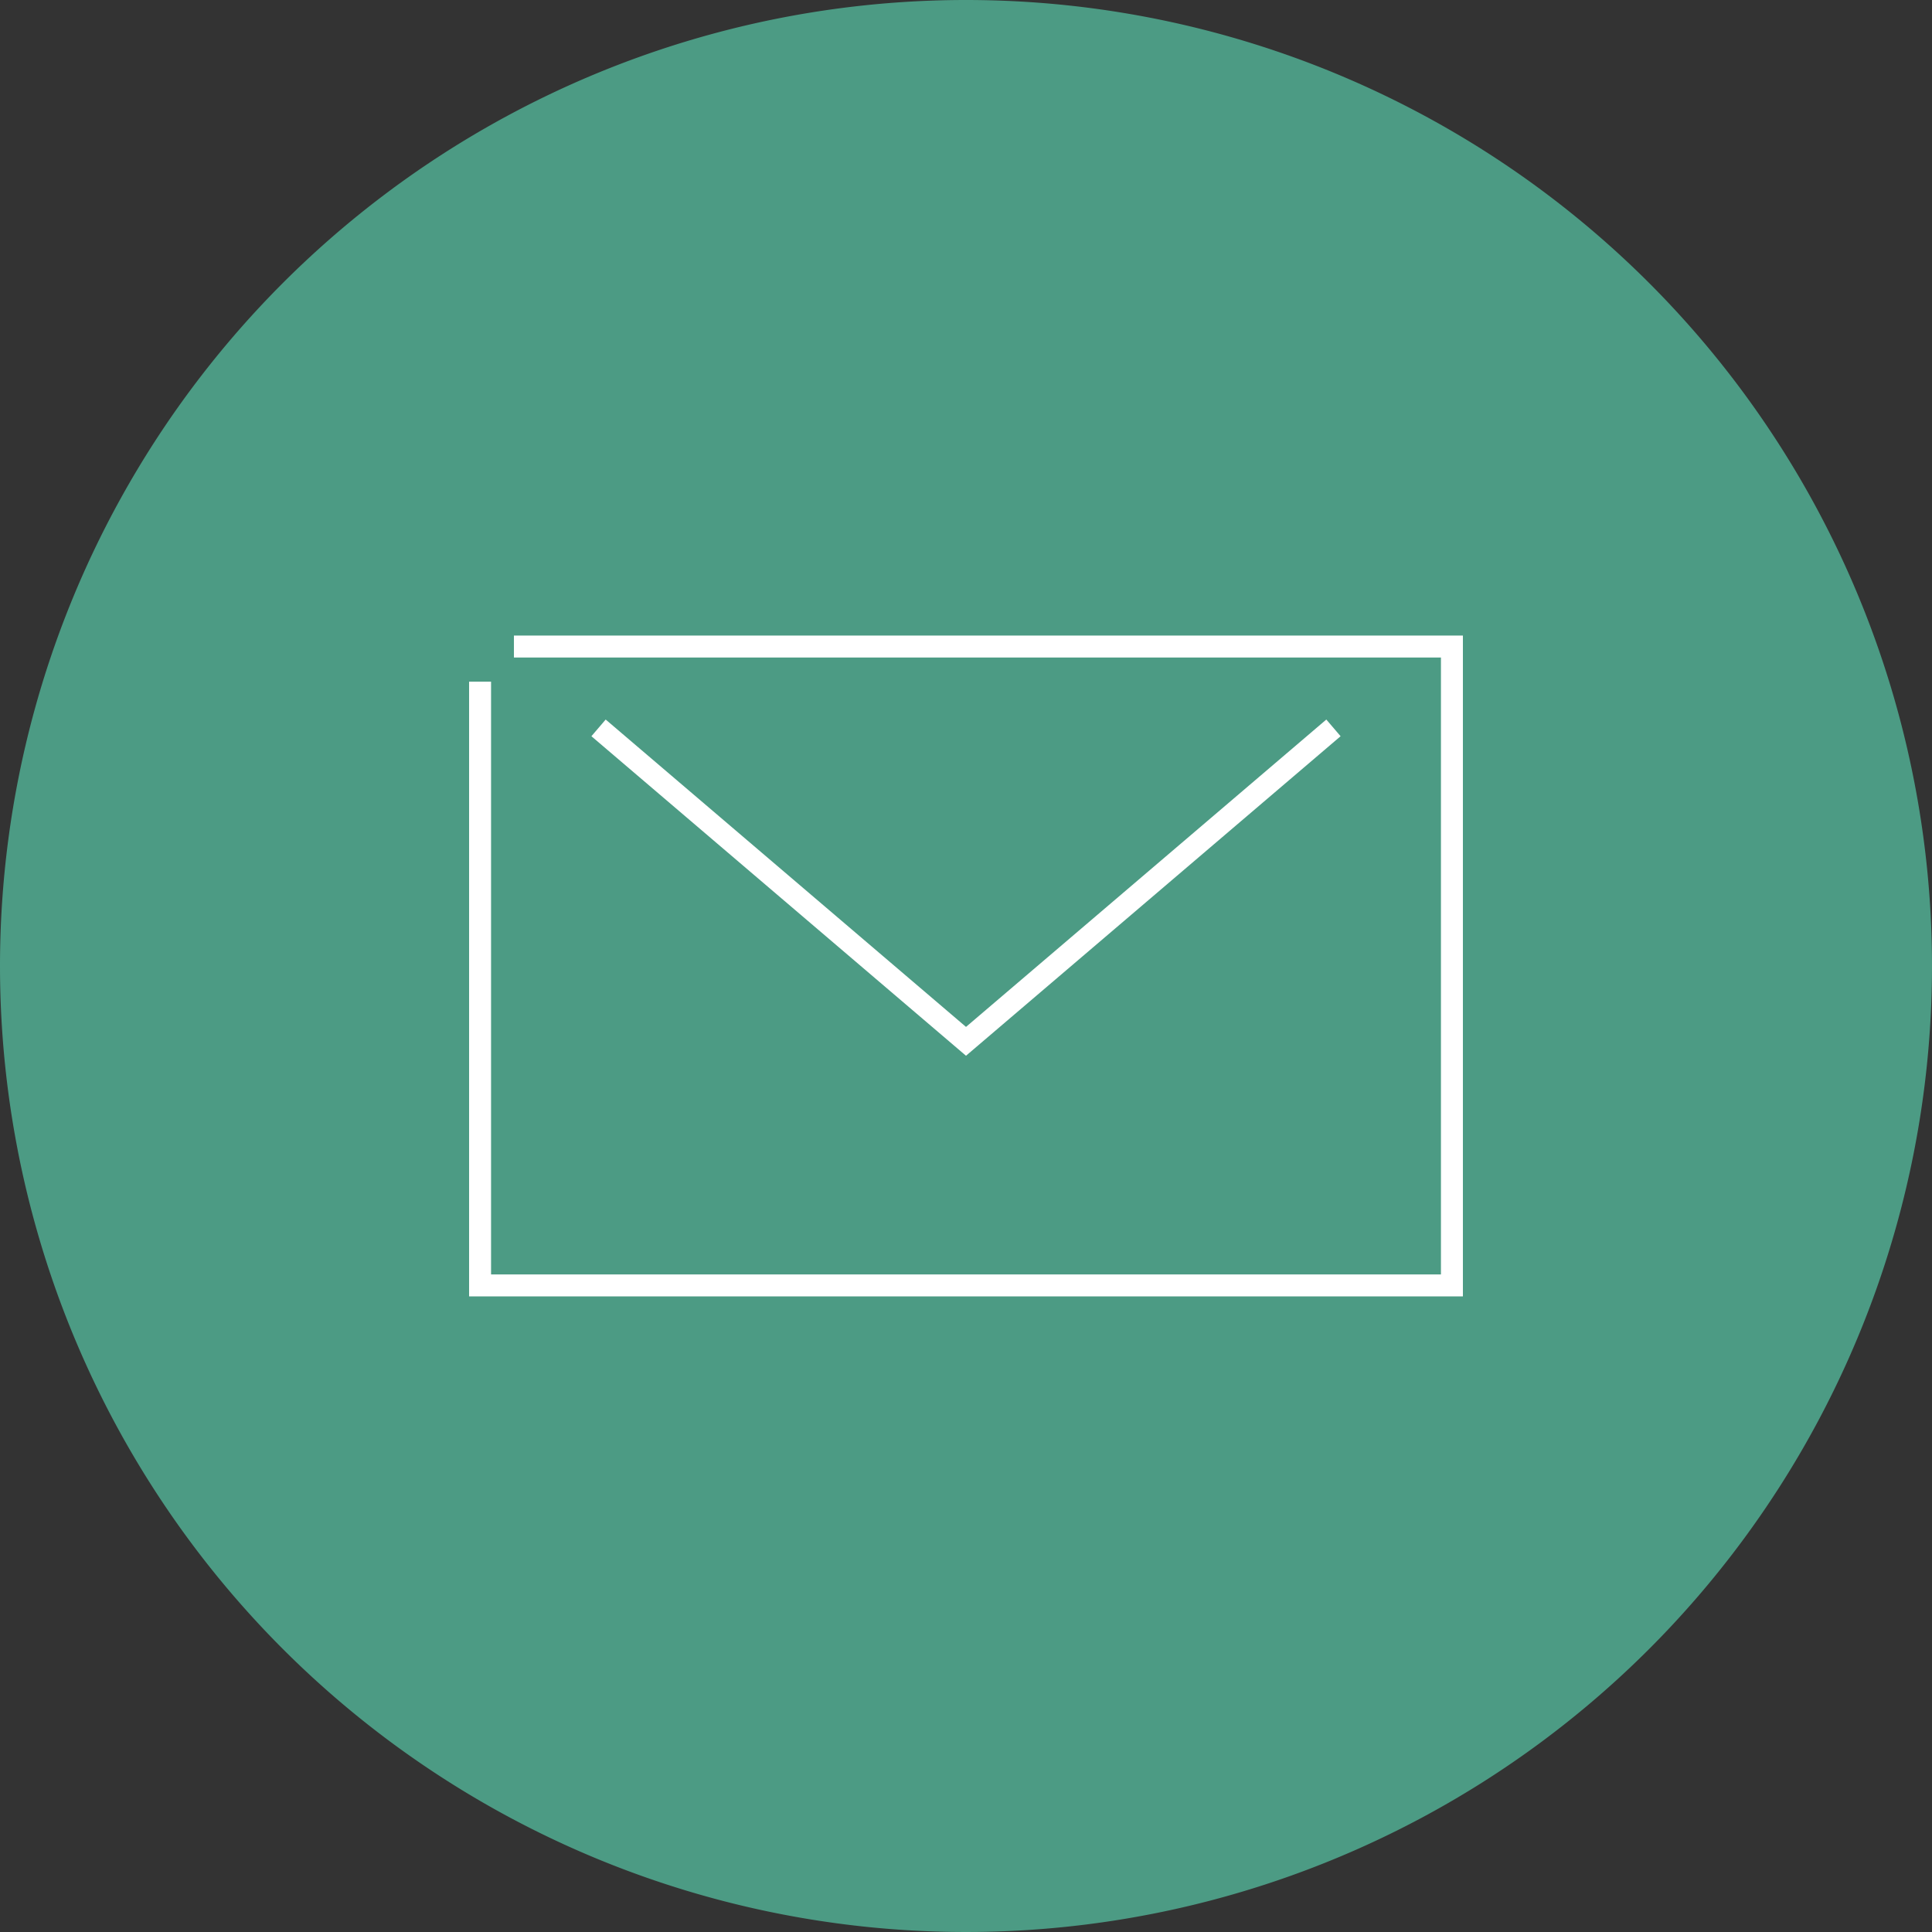 <svg xmlns="http://www.w3.org/2000/svg" xmlns:xlink="http://www.w3.org/1999/xlink" width="88" height="88" viewBox="0 0 88 88"><rect x="0" y="0" width="88" height="88" fill="#333333" stroke="none"/><defs><clipPath id="a"><rect width="88" height="88" fill="none"/></clipPath></defs><g clip-path="url(#a)"><path d="M44,0A44,44,0,1,1,0,44,44,44,0,0,1,44,0" fill="#4c9b84"/><path d="M66.633,59.049H21.367v-28h1v27H65.633v-28.1H23.409v-1H66.633Z" fill="#fff"/><path d="M44,48.088,26.938,33.534l.65-.76L44,46.774l16.412-14,.65.76Z" fill="#fff"/></g></svg>